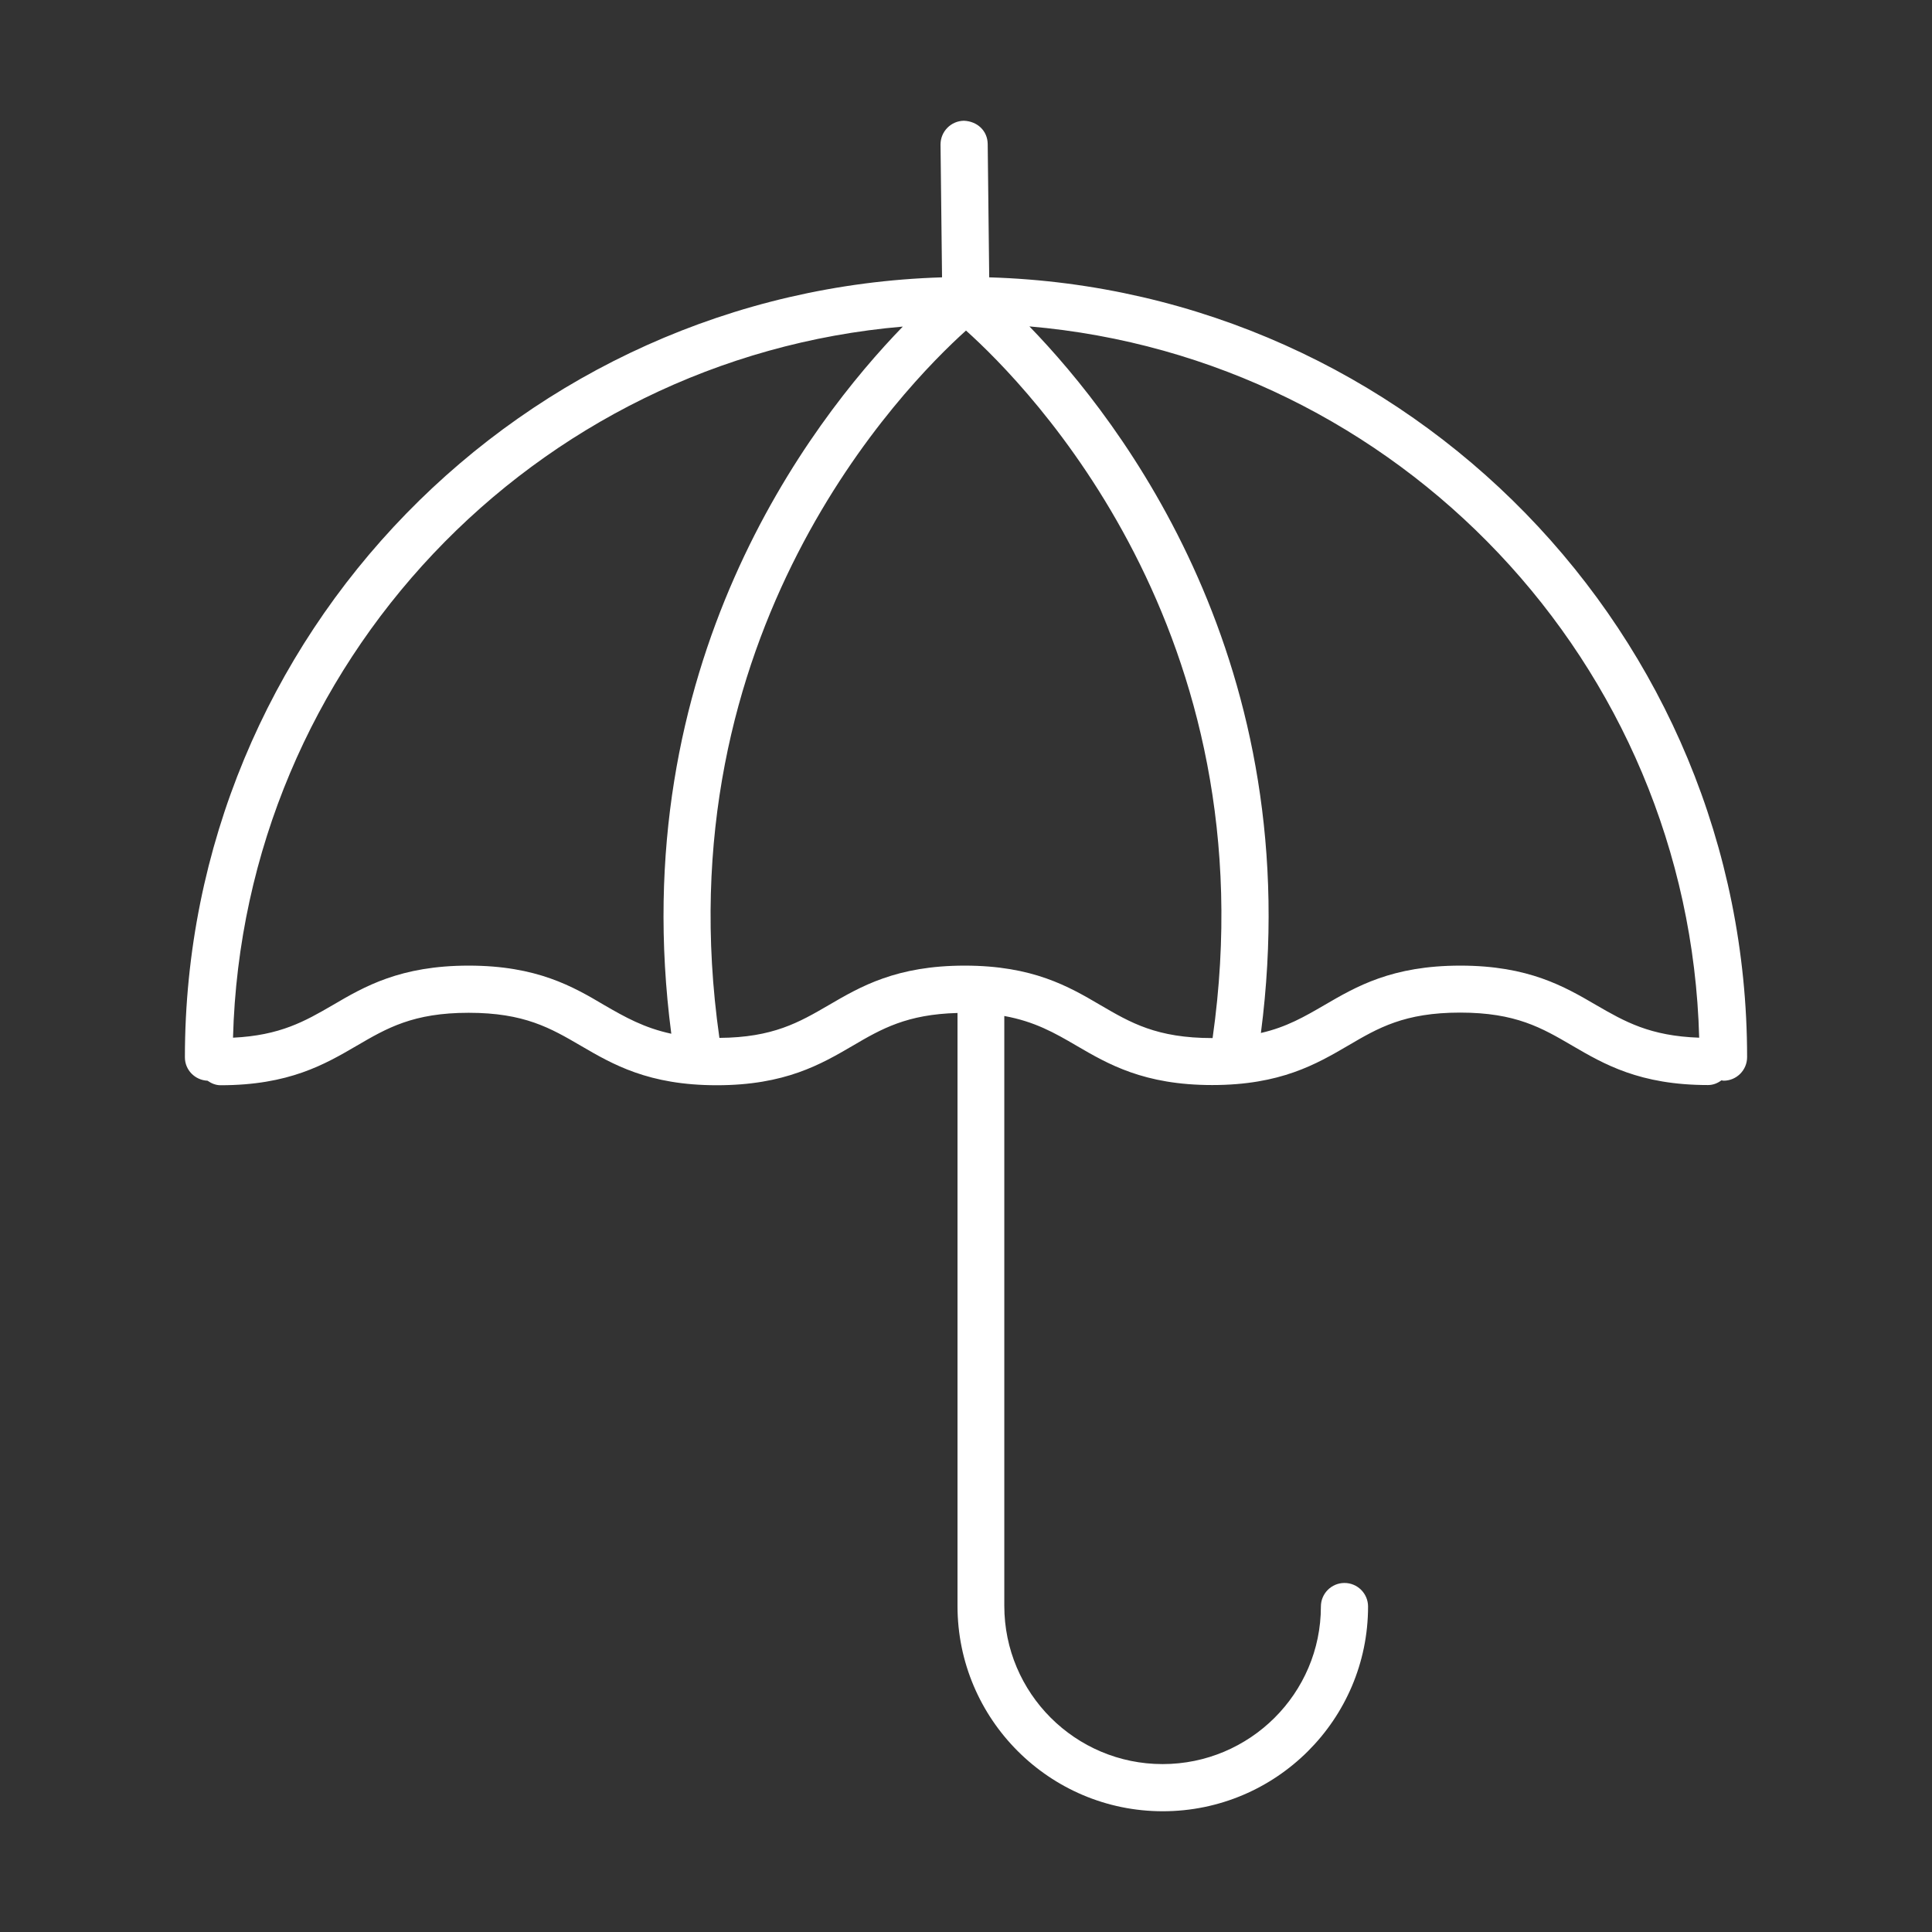 <?xml version="1.0" encoding="utf-8"?>
<!-- Generator: Adobe Illustrator 22.0.0, SVG Export Plug-In . SVG Version: 6.00 Build 0)  -->
<svg version="1.1" id="图层_1" xmlns="http://www.w3.org/2000/svg" xmlns:xlink="http://www.w3.org/1999/xlink" x="0px" y="0px"
	 viewBox="0 0 1024 1024" style="enable-background:new 0 0 1024 1024;" xml:space="preserve">
<rect x="0" y="0" width="1024" height="1024" fill="#333333" stroke="none"/>
<style type="text/css">
	.st0{fill:white;}
</style>
<path class="st0" d="M524.3,147l-0.8-70.7c-0.1-6.9-5.4-12-12.6-12.3c-6.9,0.1-12.4,5.7-12.4,12.6l0.8,70.4
	C277,153.8,98,336.4,98,560.4c0,6.7,5.3,12.1,12,12.4c2,1.4,4.3,2.4,6.9,2.4c36.3,0,55.3-11.1,72.1-20.9c16.1-9.4,30-17.5,59.4-17.5
	c29.5,0,43.4,8.1,59.5,17.5c16.8,9.8,35.8,20.9,72,20.9s55.2-11.1,72-20.9c15.3-9,28.8-16.7,55.6-17.4v314.3
	c0,60,48.8,108.8,108.8,108.8c60,0,108.8-48.6,108.8-108.5c0-6.9-5.6-12.5-12.5-12.5c-6.9,0-12.5,5.6-12.5,12.5
	c0,46-37.6,83.5-83.9,83.5s-83.9-37.6-83.9-83.9V538.5c16,2.9,26.6,8.9,38.2,15.7c16.8,9.8,35.8,20.9,72,20.9
	c36.2,0,55.2-11.1,72-20.9c16-9.4,29.9-17.5,59.4-17.5c29.5,0,43.3,8.1,59.4,17.5c16.8,9.8,35.8,20.9,72,20.9c2.7,0,5.1-1,7.1-2.5
	c0.4,0,0.7,0.2,1.1,0.2c6.9,0,12.5-5.6,12.5-12.5C926,336.3,746.9,153.6,524.3,147z M248.4,511.8c-36.2,0-55.3,11.1-72,20.9
	c-14.8,8.6-27.9,16.1-52.9,17.3c5.3-198.4,159.6-360.2,355-376.9c-49,50.5-148.2,179.4-122.7,374.8c-14.4-3.1-24.5-8.8-35.4-15.1
	C303.7,522.9,284.6,511.8,248.4,511.8z M511.3,511.8c-36.2,0-55.2,11.1-72,20.9c-15.8,9.2-29.6,17.2-58,17.4
	C350.7,335.5,479,204.9,512,175.2c33,29.6,161.3,159.9,130.7,375c0,0-0.1,0-0.1,0c-29.5,0-43.3-8.1-59.4-17.5
	C566.5,522.9,547.5,511.8,511.3,511.8z M774,511.8c-36.2,0-55.2,11.1-72,20.9c-10.5,6.1-20.1,11.7-33.7,14.8
	c25.4-195.2-73.7-324-122.7-374.5c195.4,16.8,349.7,178.5,355,377c-26.1-0.9-39.4-8.5-54.6-17.3C829.2,522.9,810.2,511.8,774,511.8z
	"/>
<style type="text/css">polygon,path{fill:white;}</style></svg>
